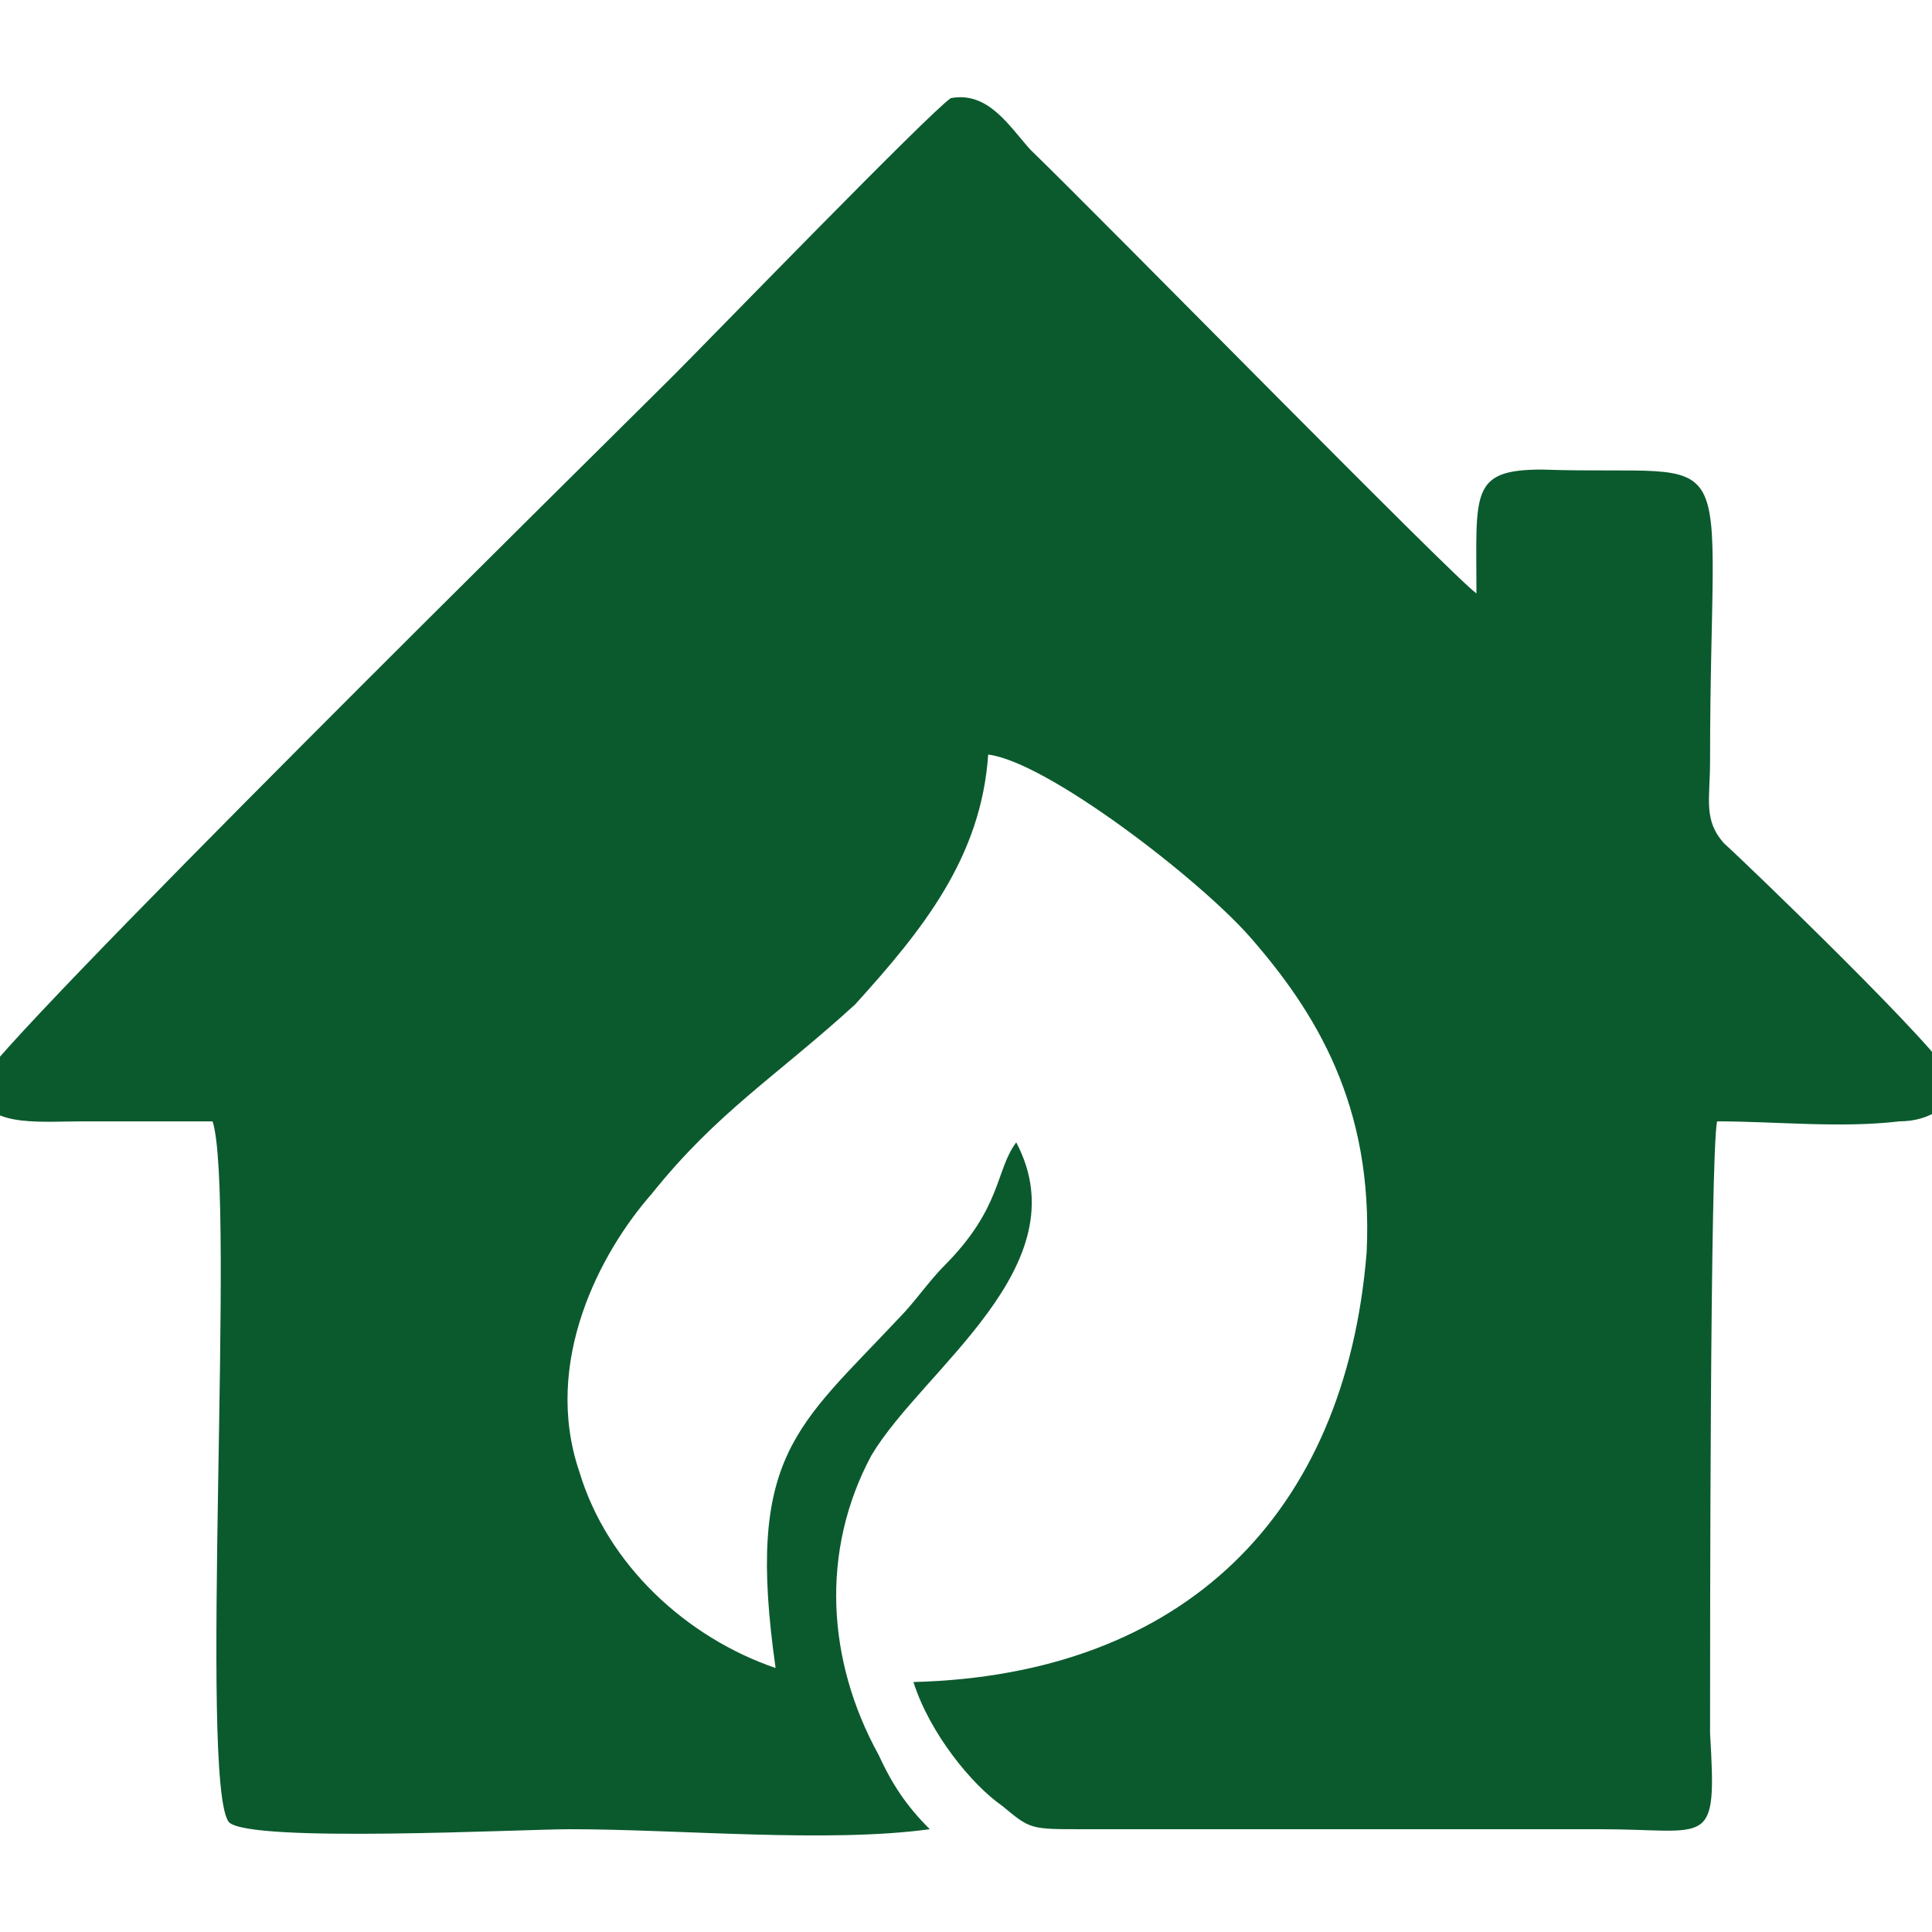 <?xml version="1.0" encoding="UTF-8"?>
<!DOCTYPE svg PUBLIC "-//W3C//DTD SVG 1.1//EN" "http://www.w3.org/Graphics/SVG/1.1/DTD/svg11.dtd">
<!-- Creator: CorelDRAW X8 -->
<svg xmlns="http://www.w3.org/2000/svg" xml:space="preserve" width="827px" height="827px" version="1.1" style="shape-rendering:geometricPrecision; text-rendering:geometricPrecision; image-rendering:optimizeQuality; fill-rule:evenodd; clip-rule:evenodd"
viewBox="0 0 827 827"
 xmlns:xlink="http://www.w3.org/1999/xlink">
 <defs>
  <style type="text/css">
   <![CDATA[
    .fil0 {fill:#0B5A2E}
   ]]>
  </style>
 </defs>
 <g id="Layer_x0020_1">
  <path class="fil0" d="M332 714c-38,-13 -72,-44 -84,-84 -16,-47 9,-94 31,-119 28,-35 53,-50 87,-81 29,-32 54,-63 57,-107 25,3 90,53 112,78 28,32 53,72 50,135 -9,112 -78,181 -194,184 7,22 25,44 38,53 12,10 12,10 34,10l222 0c47,0 50,9 47,-41 0,-44 0,-247 3,-262 25,0 53,3 78,0 13,0 25,-7 22,-19 -3,-10 -87,-91 -97,-100 -9,-10 -6,-19 -6,-35 0,-143 16,-122 -72,-125 -31,0 -28,10 -28,53 -9,-6 -159,-159 -191,-190 -9,-10 -18,-25 -34,-22 -9,6 -103,103 -119,119 -28,28 -294,290 -297,303 0,19 25,16 44,16 19,0 38,0 56,0 10,31 -6,284 7,300 9,9 125,3 146,3 47,0 110,6 154,0 -10,-10 -16,-19 -22,-32 -22,-40 -25,-87 -3,-128 22,-37 90,-81 62,-134 -9,12 -6,28 -31,53 -6,6 -13,16 -19,22 -44,47 -66,59 -53,150l0 0z"/>
 </g>
</svg>
